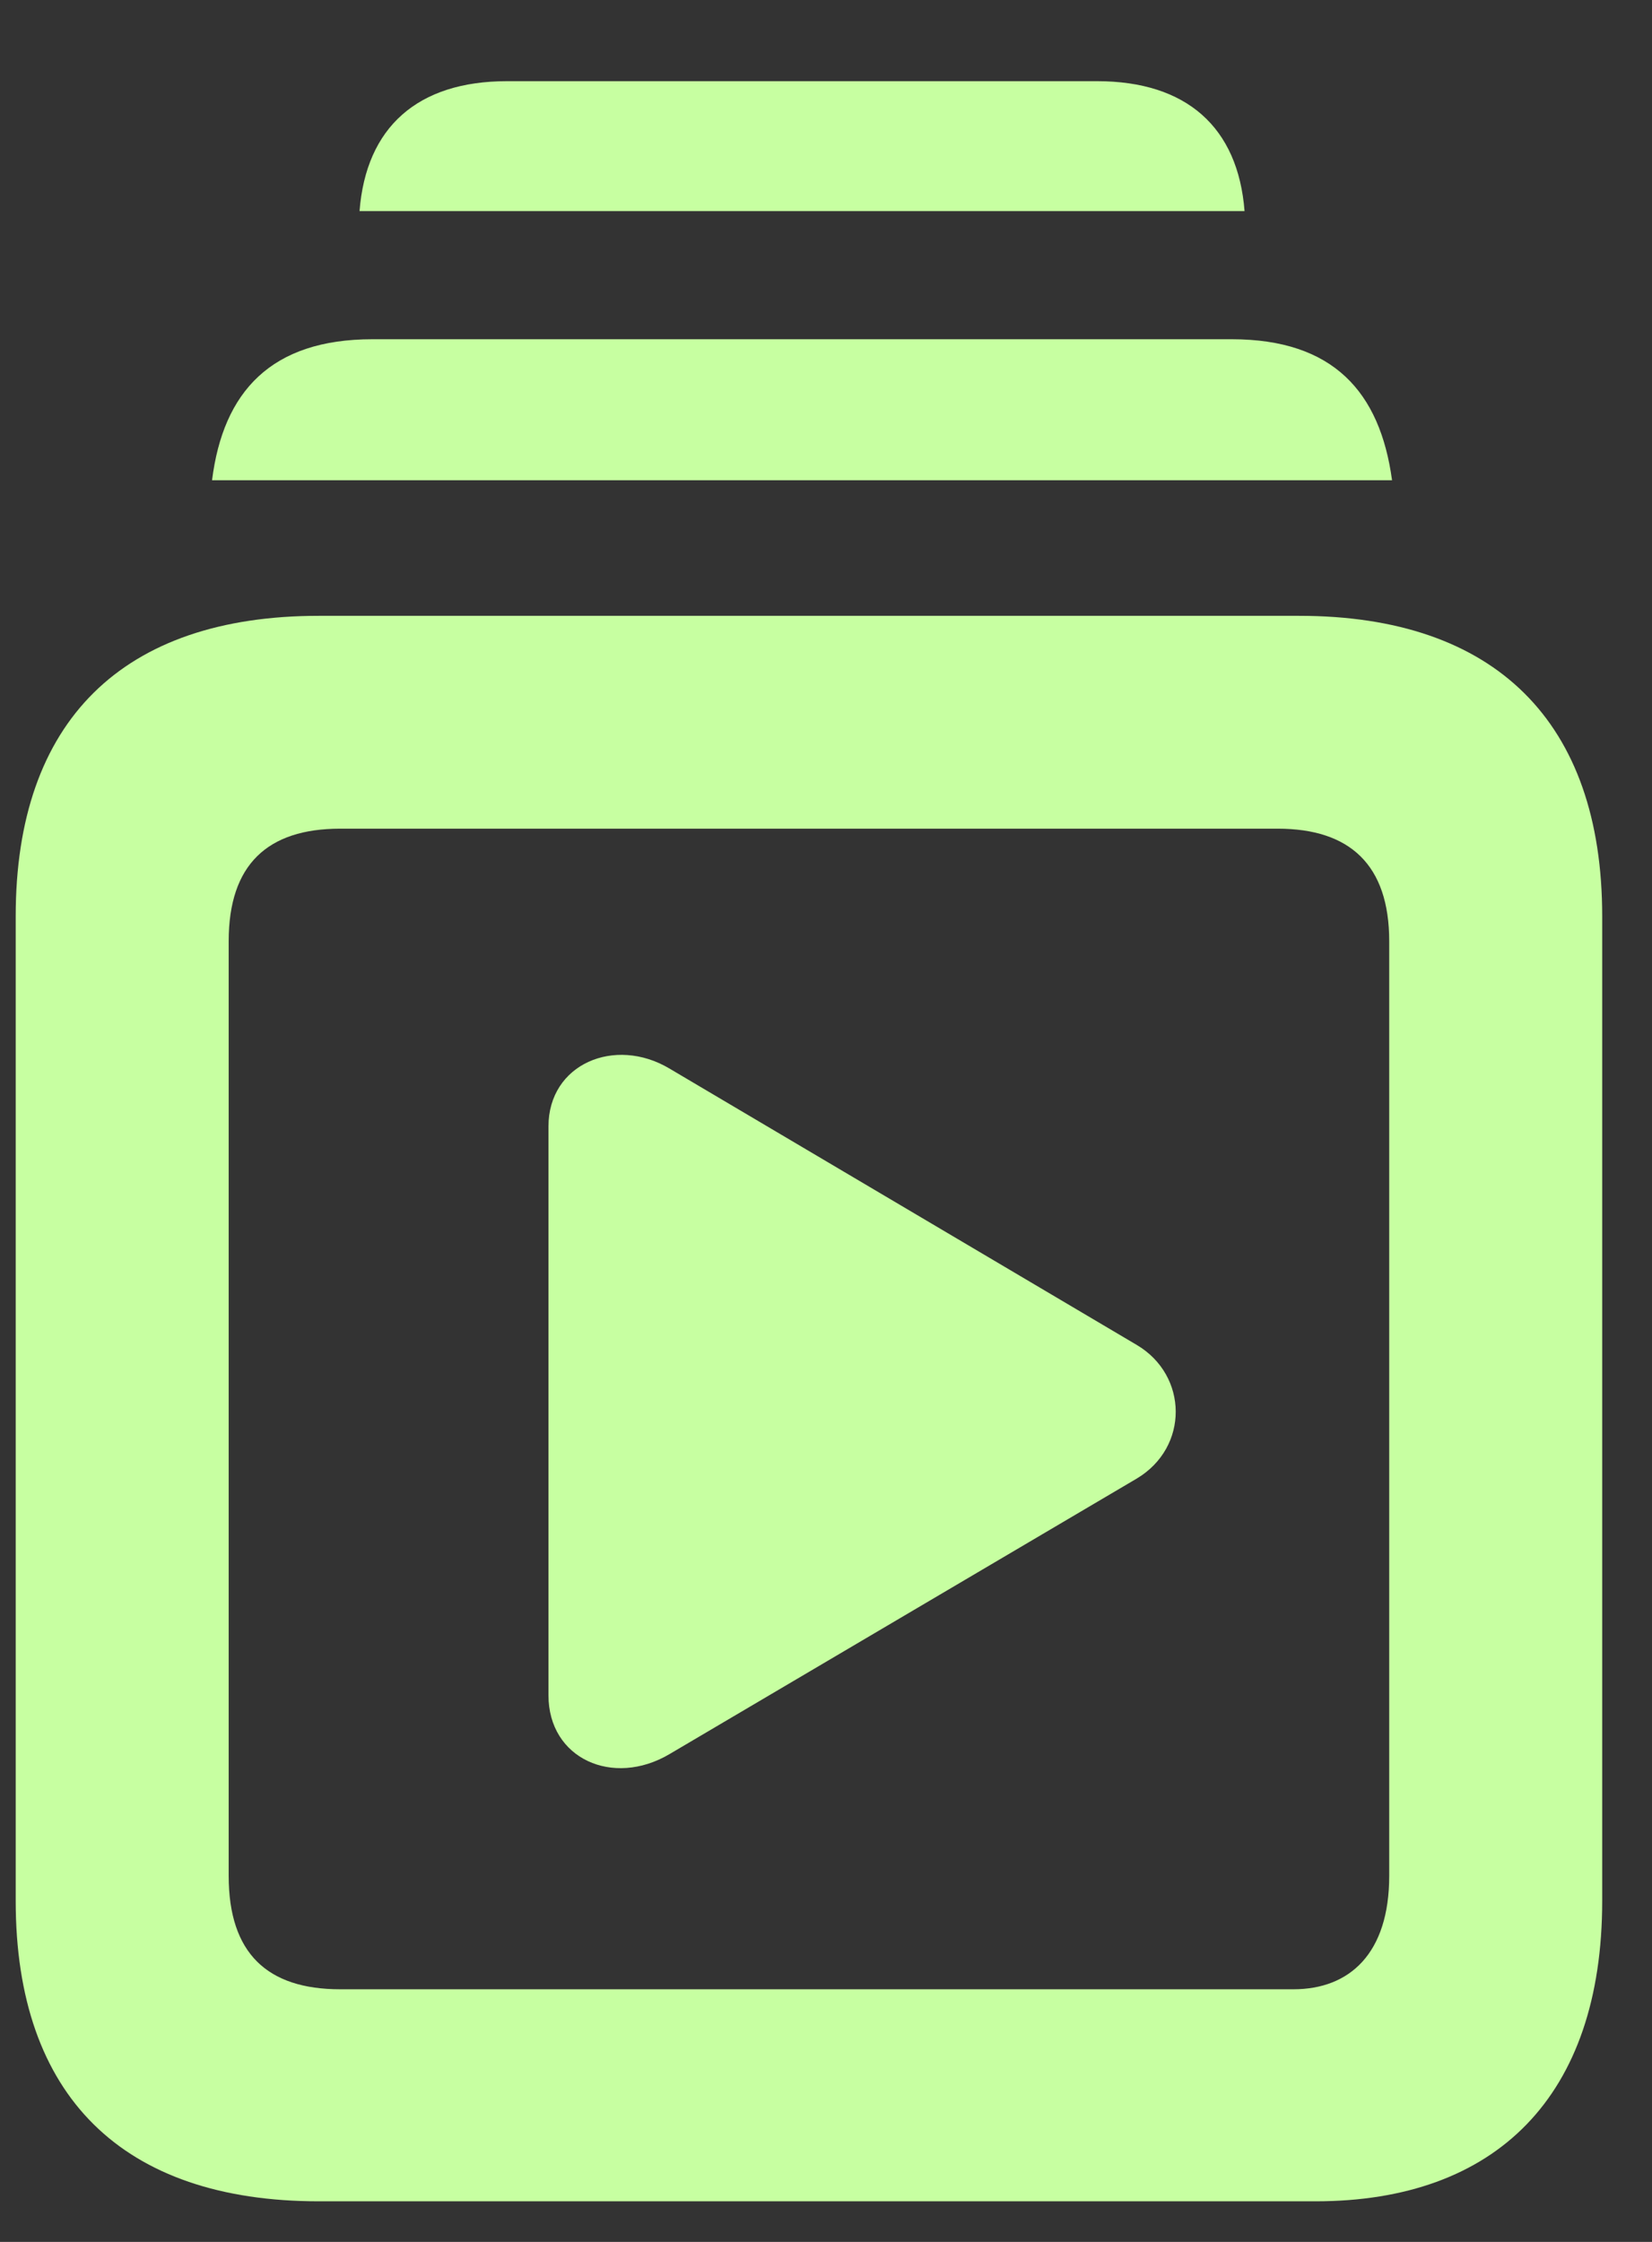 <svg width="14" height="19" viewBox="0 0 14 19" fill="none" xmlns="http://www.w3.org/2000/svg">
<rect x="0" y="0" width="14" height="19" fill="#333333" stroke="none"/>
<path d="M3.047 1.789C3.102 1.078 3.539 0.688 4.297 0.688H9.297C10.055 0.688 10.492 1.078 10.547 1.789H3.047ZM1.797 4.07C1.891 3.32 2.297 2.875 3.156 2.875H10.438C11.297 2.875 11.695 3.32 11.797 4.07H1.797ZM2.703 18.656C1.039 18.656 0.133 17.766 0.133 16.109V7.766C0.133 6.109 1.039 5.219 2.703 5.219H11.008C12.672 5.219 13.578 6.117 13.578 7.766V16.109C13.578 17.766 12.68 18.656 11.148 18.656H2.703ZM2.883 16.859H10.961C11.438 16.859 11.773 16.555 11.773 15.898V7.977C11.773 7.328 11.438 7.023 10.828 7.023H2.883C2.266 7.023 1.938 7.328 1.938 7.977V15.898C1.938 16.555 2.266 16.859 2.883 16.859ZM5.672 14.867C5.195 15.148 4.648 14.906 4.648 14.367V9.547C4.648 9.016 5.211 8.781 5.672 9.055L9.633 11.398C10.07 11.656 10.078 12.266 9.633 12.531L5.672 14.867Z" fill="#C7FFA1"/>
</svg>
